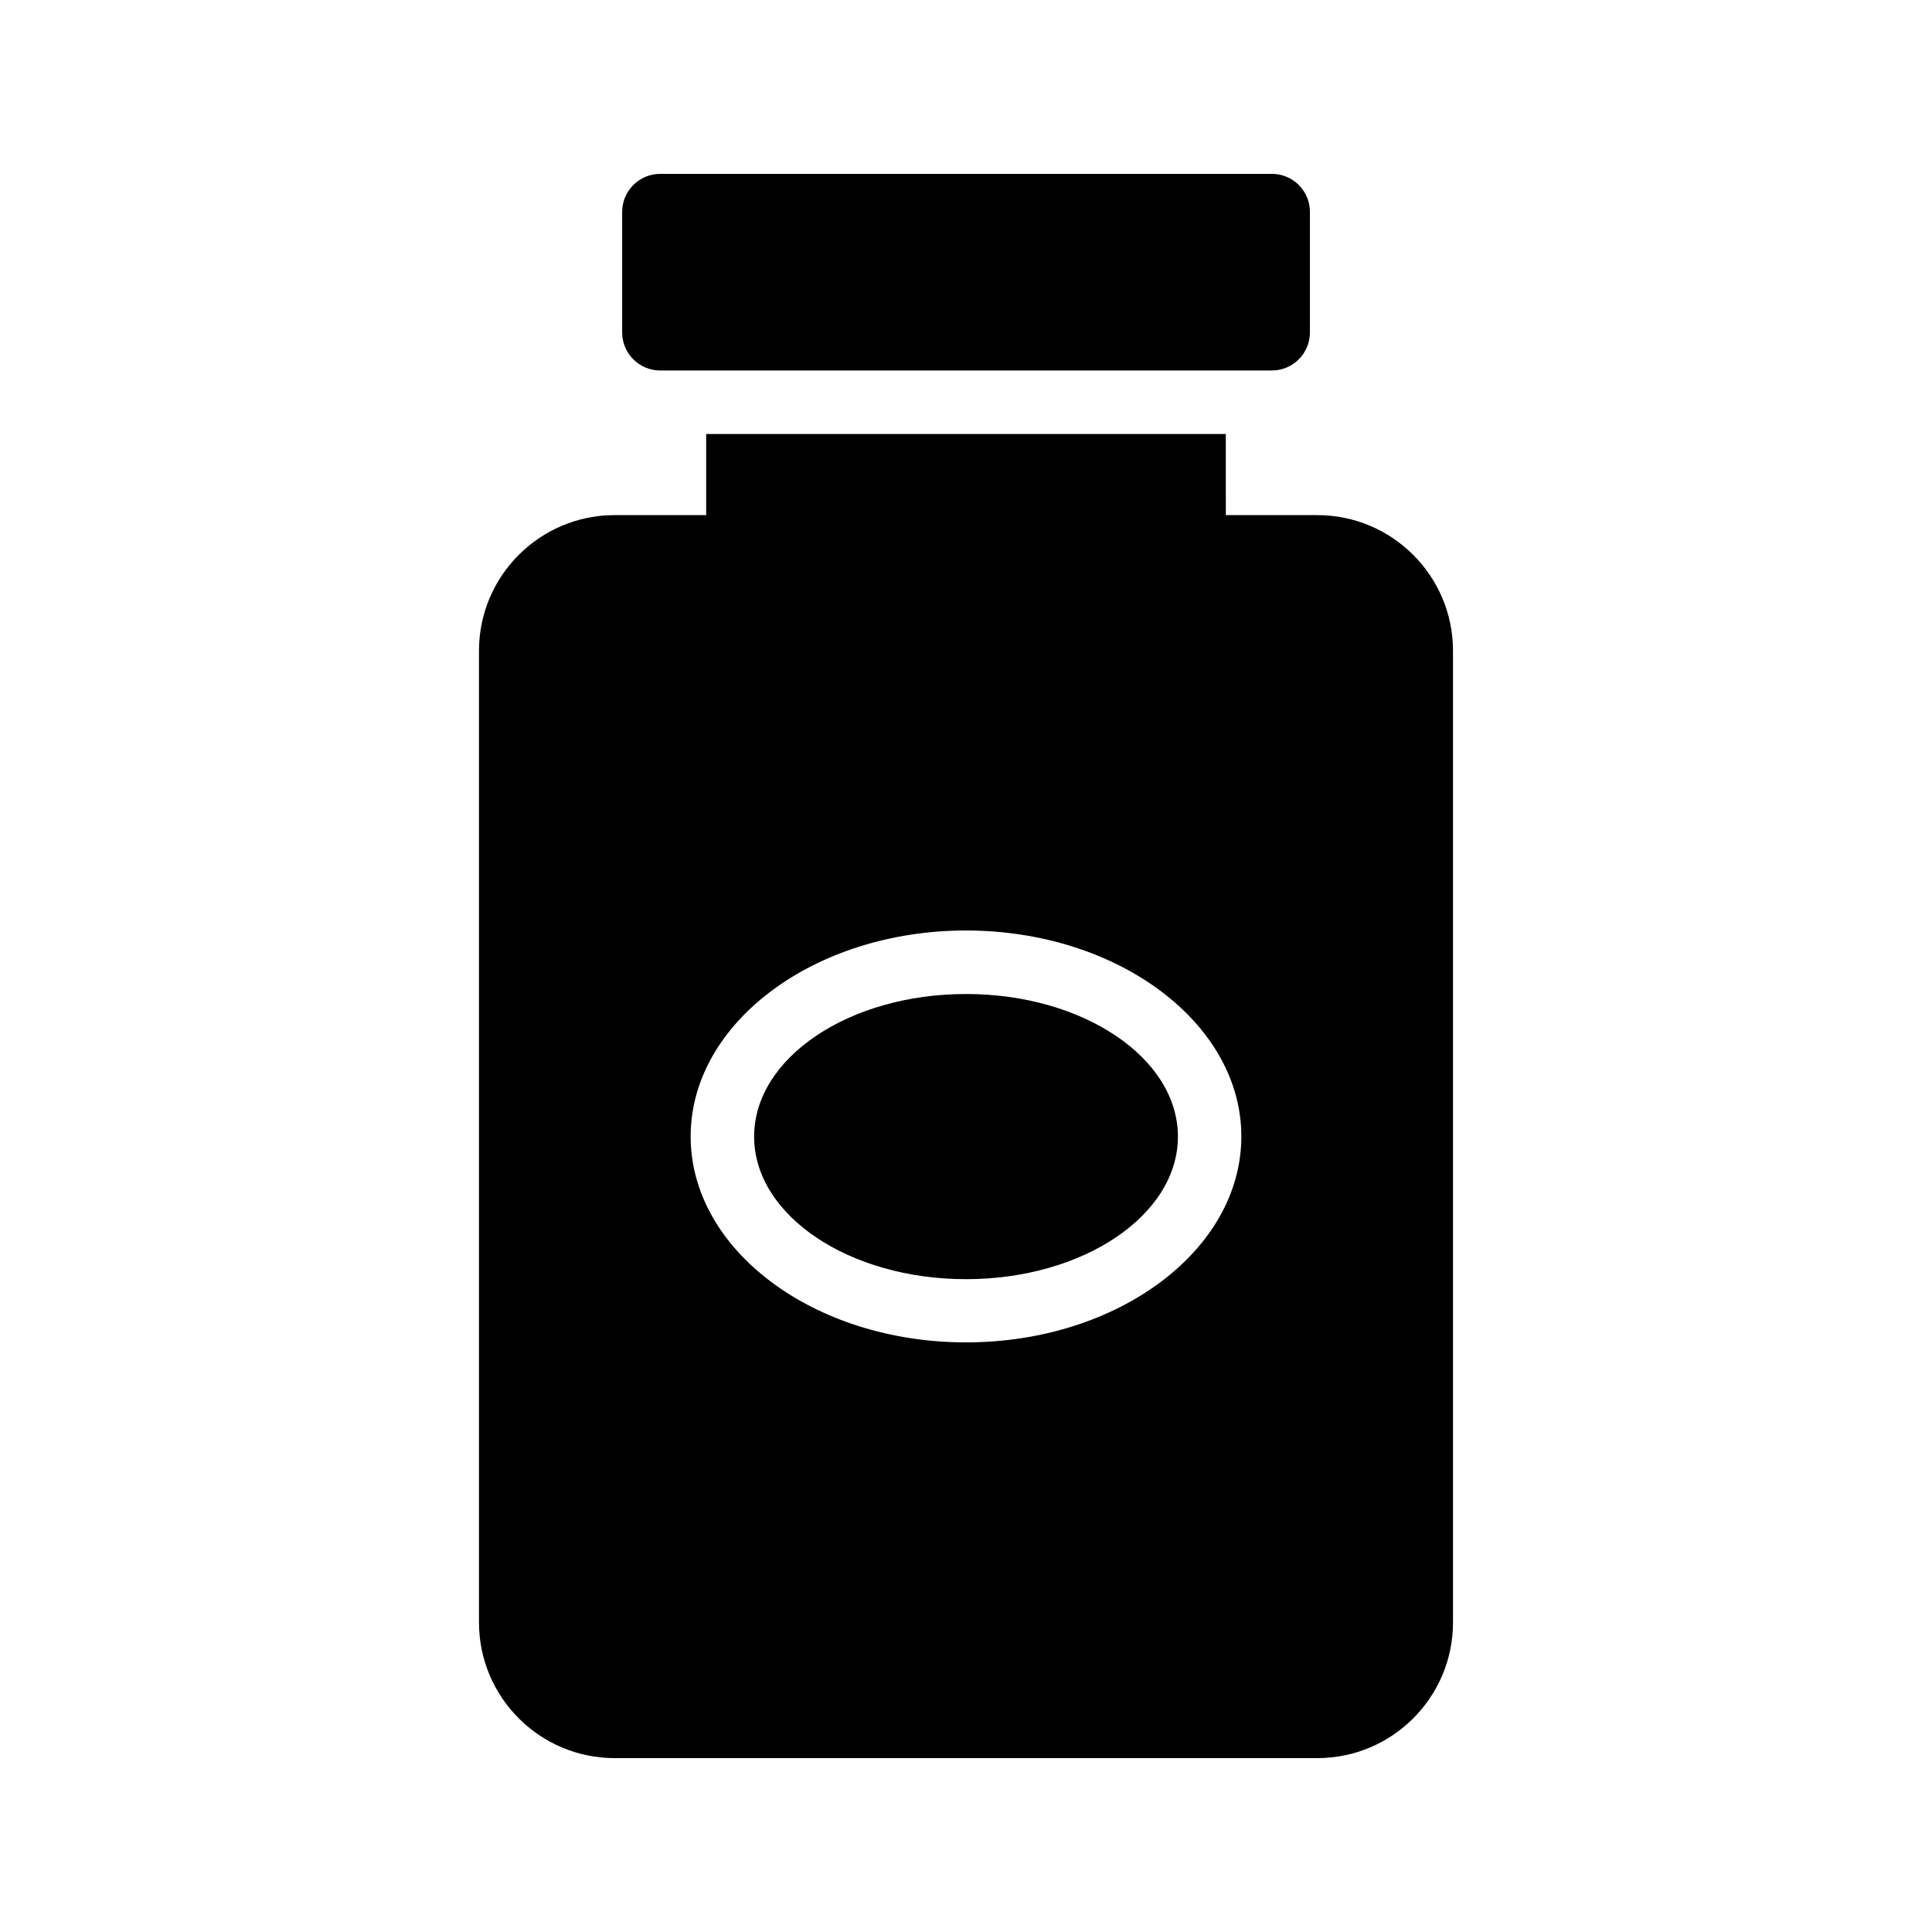 <?xml version="1.0" encoding="UTF-8"?>
<!-- Uploaded to: ICON Repo, www.svgrepo.com, Generator: ICON Repo Mixer Tools -->
<svg fill="#000000" width="800px" height="800px" version="1.1" viewBox="144 144 512 512" xmlns="http://www.w3.org/2000/svg">
 <g>
  <path d="m308.88 200.16v31.938c0 5.57 4.516 10.082 10.082 10.082h162.1c5.57 0 10.082-4.516 10.082-10.082v-31.938c0-5.566-4.512-10.082-10.082-10.082h-162.1c-5.57 0-10.082 4.516-10.082 10.082z"/>
  <path d="m456.16 445.21c0 20.867-25.141 37.785-56.156 37.785-31.012 0-56.152-16.918-56.152-37.785 0-20.871 25.141-37.789 56.152-37.789 31.016 0 56.156 16.918 56.156 37.789"/>
  <path d="m270.94 573.98c0 19.816 16.125 35.938 35.941 35.938h186.24c19.816 0 35.938-16.121 35.938-35.938v-257.53c0-19.816-16.121-35.938-35.938-35.938h-24.266l-0.004-21.496h-137.71v21.496h-24.266c-19.816 0-35.938 16.121-35.938 35.938zm129.06-183.39c40.223 0 72.969 24.52 72.969 54.578 0 30.145-32.746 54.578-72.969 54.578-40.219 0-72.969-24.434-72.969-54.578 0-30.059 32.746-54.578 72.969-54.578z"/>
 </g>
</svg>